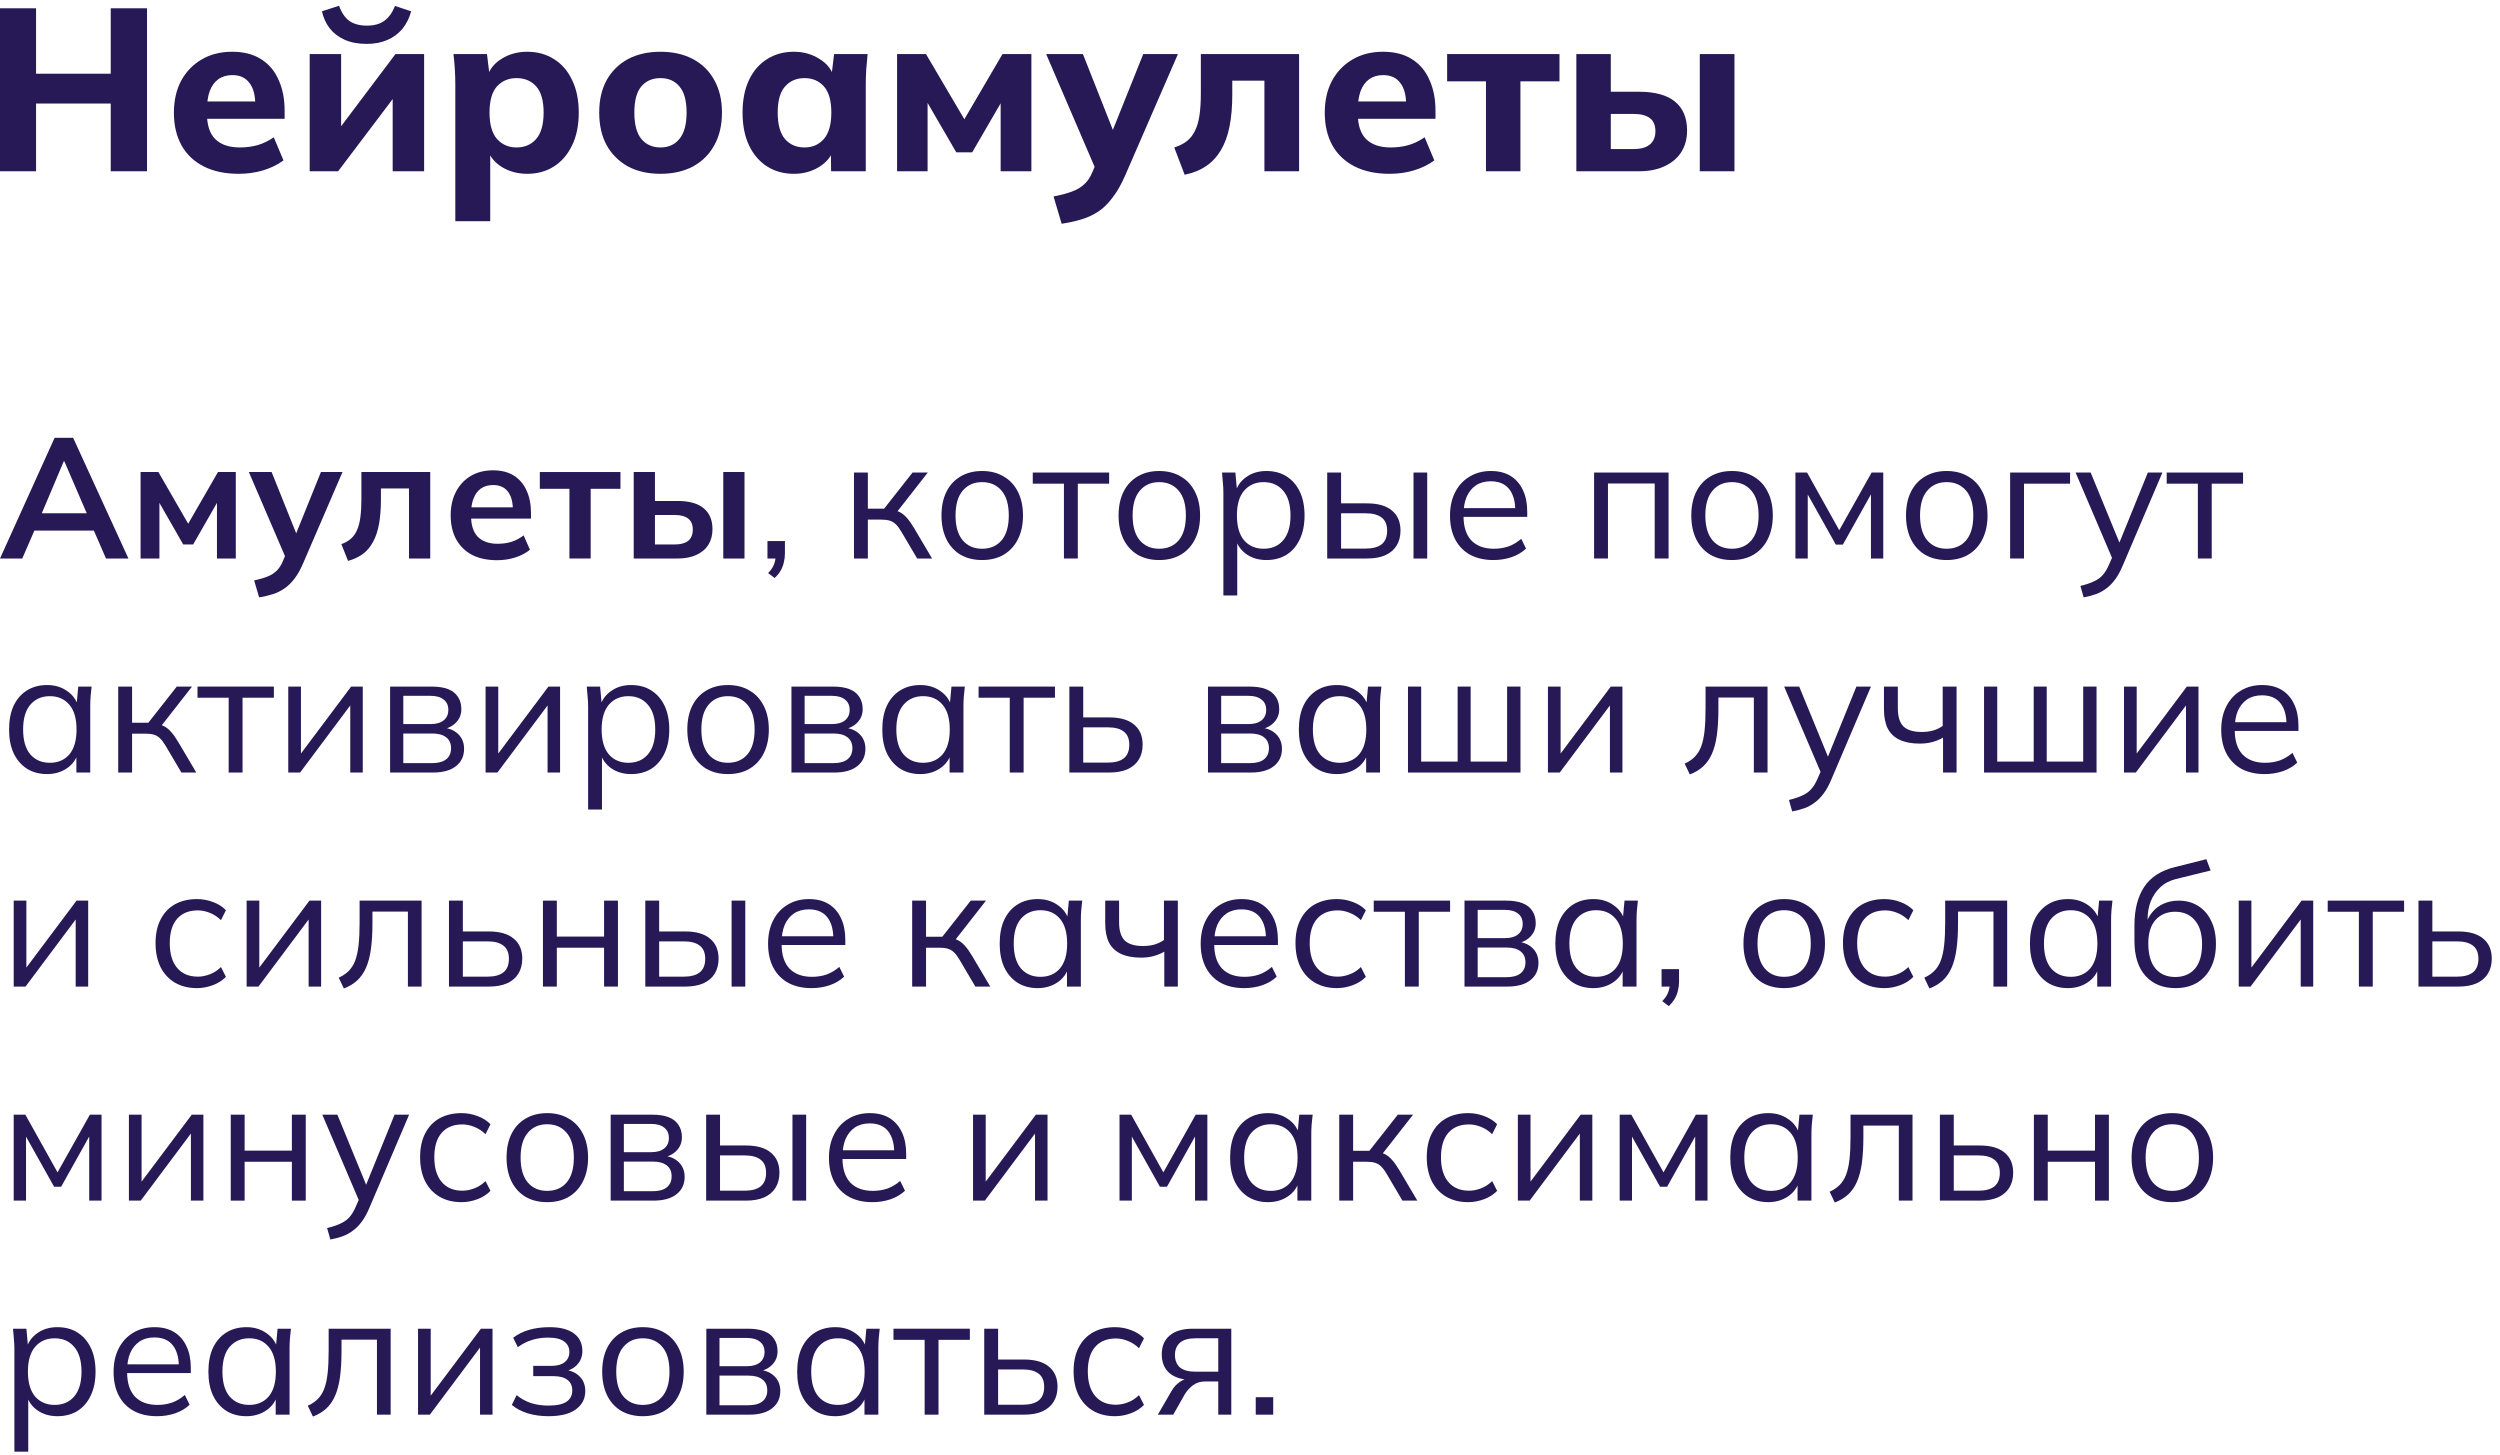 <?xml version="1.0" encoding="UTF-8"?> <svg xmlns="http://www.w3.org/2000/svg" width="292" height="170" viewBox="0 0 292 170" fill="none"><path d="M0 20.004V0.969H4.212V8.61H12.933V0.969H17.172V20.004H12.933V12.093H4.212V20.004H0Z" fill="#261956"></path><path d="M27.872 20.301C26.288 20.301 24.929 20.013 23.795 19.437C22.661 18.861 21.797 18.042 21.203 16.98C20.609 15.9 20.312 14.631 20.312 13.173C20.312 11.751 20.591 10.509 21.149 9.447C21.725 8.385 22.517 7.557 23.525 6.963C24.551 6.351 25.748 6.045 27.116 6.045C28.466 6.045 29.591 6.333 30.491 6.909C31.409 7.485 32.093 8.295 32.543 9.339C33.011 10.365 33.245 11.562 33.245 12.93V13.875H23.66V11.85H30.275L29.816 12.228C29.816 11.094 29.582 10.239 29.114 9.663C28.664 9.069 28.007 8.772 27.143 8.772C26.495 8.772 25.946 8.934 25.496 9.258C25.064 9.564 24.731 10.023 24.497 10.635C24.281 11.229 24.173 11.967 24.173 12.849V13.281C24.173 14.613 24.497 15.603 25.145 16.251C25.811 16.899 26.765 17.223 28.007 17.223C28.745 17.223 29.438 17.133 30.086 16.953C30.752 16.755 31.382 16.449 31.976 16.035L33.11 18.735C32.426 19.239 31.634 19.626 30.734 19.896C29.852 20.166 28.898 20.301 27.872 20.301Z" fill="#261956"></path><path d="M36.172 20.004V6.315H39.844V15.927H38.953L46.189 6.315H49.537V20.004H45.865V10.392H46.756L39.493 20.004H36.172ZM42.814 5.127C41.824 5.127 40.969 4.965 40.249 4.641C39.529 4.317 38.944 3.867 38.494 3.291C38.062 2.715 37.765 2.058 37.603 1.32L39.601 0.672C39.889 1.482 40.294 2.076 40.816 2.454C41.338 2.814 42.022 2.994 42.868 2.994C43.696 2.994 44.371 2.805 44.893 2.427C45.415 2.049 45.829 1.473 46.135 0.699L48.025 1.32C47.809 2.112 47.467 2.796 46.999 3.372C46.531 3.93 45.946 4.362 45.244 4.668C44.542 4.974 43.732 5.127 42.814 5.127Z" fill="#261956"></path><path d="M53.181 25.836V9.879C53.181 9.303 53.163 8.718 53.127 8.124C53.091 7.512 53.037 6.909 52.965 6.315H56.88L57.204 8.988H56.907C57.177 8.088 57.744 7.377 58.608 6.855C59.472 6.315 60.462 6.045 61.578 6.045C62.766 6.045 63.81 6.333 64.71 6.909C65.61 7.467 66.312 8.277 66.816 9.339C67.338 10.401 67.599 11.67 67.599 13.146C67.599 14.64 67.338 15.918 66.816 16.98C66.312 18.042 65.61 18.861 64.71 19.437C63.81 20.013 62.766 20.301 61.578 20.301C60.48 20.301 59.499 20.04 58.635 19.518C57.789 18.996 57.222 18.303 56.934 17.439H57.258V25.836H53.181ZM60.336 17.223C61.29 17.223 62.055 16.89 62.631 16.224C63.207 15.558 63.495 14.532 63.495 13.146C63.495 11.76 63.207 10.743 62.631 10.095C62.055 9.447 61.29 9.123 60.336 9.123C59.4 9.123 58.635 9.447 58.041 10.095C57.465 10.743 57.177 11.76 57.177 13.146C57.177 14.532 57.465 15.558 58.041 16.224C58.635 16.89 59.4 17.223 60.336 17.223Z" fill="#261956"></path><path d="M77.143 20.301C75.685 20.301 74.416 20.013 73.336 19.437C72.274 18.843 71.446 18.015 70.852 16.953C70.276 15.891 69.988 14.622 69.988 13.146C69.988 11.688 70.276 10.428 70.852 9.366C71.446 8.304 72.274 7.485 73.336 6.909C74.416 6.333 75.685 6.045 77.143 6.045C78.601 6.045 79.87 6.333 80.95 6.909C82.03 7.485 82.858 8.304 83.434 9.366C84.028 10.428 84.325 11.688 84.325 13.146C84.325 14.622 84.028 15.891 83.434 16.953C82.858 18.015 82.03 18.843 80.95 19.437C79.87 20.013 78.601 20.301 77.143 20.301ZM77.143 17.223C78.079 17.223 78.817 16.89 79.357 16.224C79.915 15.558 80.194 14.532 80.194 13.146C80.194 11.76 79.915 10.743 79.357 10.095C78.817 9.447 78.079 9.123 77.143 9.123C76.207 9.123 75.46 9.447 74.902 10.095C74.362 10.743 74.092 11.76 74.092 13.146C74.092 14.532 74.362 15.558 74.902 16.224C75.46 16.89 76.207 17.223 77.143 17.223Z" fill="#261956"></path><path d="M92.725 20.301C91.537 20.301 90.493 20.013 89.593 19.437C88.693 18.861 87.991 18.042 87.487 16.98C86.983 15.918 86.731 14.64 86.731 13.146C86.731 11.67 86.983 10.401 87.487 9.339C87.991 8.277 88.693 7.467 89.593 6.909C90.493 6.333 91.537 6.045 92.725 6.045C93.823 6.045 94.804 6.315 95.668 6.855C96.55 7.377 97.126 8.088 97.396 8.988H97.099L97.423 6.315H101.338C101.284 6.909 101.23 7.512 101.176 8.124C101.14 8.718 101.122 9.303 101.122 9.879V20.004H97.072L97.045 17.439H97.369C97.081 18.303 96.505 18.996 95.641 19.518C94.777 20.04 93.805 20.301 92.725 20.301ZM93.967 17.223C94.903 17.223 95.659 16.89 96.235 16.224C96.811 15.558 97.099 14.532 97.099 13.146C97.099 11.76 96.811 10.743 96.235 10.095C95.659 9.447 94.903 9.123 93.967 9.123C93.031 9.123 92.275 9.447 91.699 10.095C91.123 10.743 90.835 11.76 90.835 13.146C90.835 14.532 91.114 15.558 91.672 16.224C92.248 16.89 93.013 17.223 93.967 17.223Z" fill="#261956"></path><path d="M104.779 20.004V6.315H108.154L112.636 13.929L117.091 6.315H120.466V20.004H116.875V10.905H117.55L113.554 17.79H111.691L107.695 10.905H108.343V20.004H104.779Z" fill="#261956"></path><path d="M124 26.133L123.055 22.947C123.901 22.785 124.612 22.596 125.188 22.38C125.782 22.164 126.268 21.876 126.646 21.516C127.024 21.174 127.33 20.724 127.564 20.166L128.239 18.573L128.131 20.139L122.191 6.315H126.484L130.399 16.224H129.562L133.531 6.315H137.581L131.398 20.544C130.948 21.57 130.462 22.416 129.94 23.082C129.436 23.766 128.887 24.306 128.293 24.702C127.699 25.098 127.042 25.404 126.322 25.62C125.62 25.836 124.846 26.007 124 26.133Z" fill="#261956"></path><path d="M138.368 20.409L137.153 17.223C137.729 17.043 138.215 16.8 138.611 16.494C139.007 16.188 139.322 15.792 139.556 15.306C139.808 14.82 139.988 14.217 140.096 13.497C140.204 12.777 140.258 11.922 140.258 10.932V6.315H151.733V20.004H147.683V9.42H143.93V11.067C143.93 12.471 143.822 13.713 143.606 14.793C143.39 15.873 143.048 16.8 142.58 17.574C142.13 18.33 141.554 18.942 140.852 19.41C140.168 19.878 139.34 20.211 138.368 20.409Z" fill="#261956"></path><path d="M162.292 20.301C160.708 20.301 159.349 20.013 158.215 19.437C157.081 18.861 156.217 18.042 155.623 16.98C155.029 15.9 154.732 14.631 154.732 13.173C154.732 11.751 155.011 10.509 155.569 9.447C156.145 8.385 156.937 7.557 157.945 6.963C158.971 6.351 160.168 6.045 161.536 6.045C162.886 6.045 164.011 6.333 164.911 6.909C165.829 7.485 166.513 8.295 166.963 9.339C167.431 10.365 167.665 11.562 167.665 12.93V13.875H158.08V11.85H164.695L164.236 12.228C164.236 11.094 164.002 10.239 163.534 9.663C163.084 9.069 162.427 8.772 161.563 8.772C160.915 8.772 160.366 8.934 159.916 9.258C159.484 9.564 159.151 10.023 158.917 10.635C158.701 11.229 158.593 11.967 158.593 12.849V13.281C158.593 14.613 158.917 15.603 159.565 16.251C160.231 16.899 161.185 17.223 162.427 17.223C163.165 17.223 163.858 17.133 164.506 16.953C165.172 16.755 165.802 16.449 166.396 16.035L167.53 18.735C166.846 19.239 166.054 19.626 165.154 19.896C164.272 20.166 163.318 20.301 162.292 20.301Z" fill="#261956"></path><path d="M173.562 20.004V9.501H169.026V6.315H182.148V9.501H177.585V20.004H173.562Z" fill="#261956"></path><path d="M184.118 20.004V6.315H188.141V10.716H191.435C193.307 10.716 194.711 11.103 195.647 11.877C196.583 12.651 197.051 13.776 197.051 15.252C197.051 16.206 196.826 17.043 196.376 17.763C195.926 18.465 195.278 19.014 194.432 19.41C193.604 19.806 192.605 20.004 191.435 20.004H184.118ZM188.141 17.412H190.814C191.624 17.412 192.245 17.241 192.677 16.899C193.127 16.539 193.352 16.017 193.352 15.333C193.352 14.631 193.136 14.118 192.704 13.794C192.272 13.47 191.642 13.308 190.814 13.308H188.141V17.412ZM198.536 20.004V6.315H202.586V20.004H198.536Z" fill="#261956"></path><path d="M0 65.233L6.38 51.133H8.54L15 65.233H12.38L10.66 61.273L11.7 61.973H3.24L4.32 61.273L2.6 65.233H0ZM7.44 53.893L4.62 60.573L4.1 59.953H10.82L10.4 60.573L7.52 53.893H7.44Z" fill="#261956"></path><path d="M16.42 65.233V55.133H18.5L21.98 61.173L25.46 55.133H27.54V65.233H25.34V57.933H25.8L22.56 63.593H21.4L18.16 57.933H18.62V65.233H16.42Z" fill="#261956"></path><path d="M30.265 69.773L29.685 67.793C30.311 67.659 30.838 67.506 31.265 67.333C31.692 67.159 32.045 66.933 32.325 66.653C32.605 66.373 32.838 66.013 33.025 65.573L33.525 64.393L33.465 65.373L29.065 55.133H31.725L34.885 63.013H34.305L37.485 55.133H40.005L35.405 65.793C35.098 66.513 34.765 67.106 34.405 67.573C34.045 68.053 33.658 68.433 33.245 68.713C32.831 69.006 32.378 69.233 31.885 69.393C31.392 69.553 30.852 69.68 30.265 69.773Z" fill="#261956"></path><path d="M40.652 65.513L39.872 63.553C40.312 63.393 40.679 63.186 40.972 62.933C41.279 62.666 41.519 62.333 41.692 61.933C41.879 61.52 42.012 61.013 42.092 60.413C42.172 59.8 42.212 59.073 42.212 58.233V55.133H50.252V65.233H47.772V57.053H44.492V58.313C44.492 59.406 44.419 60.366 44.272 61.193C44.126 62.006 43.892 62.706 43.572 63.293C43.266 63.866 42.872 64.333 42.392 64.693C41.912 65.053 41.332 65.326 40.652 65.513Z" fill="#261956"></path><path d="M58.06 65.433C56.926 65.433 55.953 65.226 55.14 64.813C54.34 64.386 53.72 63.779 53.28 62.993C52.853 62.206 52.64 61.273 52.64 60.193C52.64 59.139 52.846 58.219 53.26 57.433C53.673 56.646 54.246 56.033 54.98 55.593C55.726 55.153 56.593 54.933 57.58 54.933C58.553 54.933 59.366 55.139 60.02 55.553C60.673 55.966 61.166 56.546 61.5 57.293C61.846 58.039 62.02 58.913 62.02 59.913V60.573H54.66V59.253H60.24L59.9 59.533C59.9 58.599 59.7 57.886 59.3 57.393C58.913 56.9 58.346 56.653 57.6 56.653C57.04 56.653 56.566 56.786 56.18 57.053C55.806 57.319 55.52 57.7 55.32 58.193C55.12 58.686 55.02 59.286 55.02 59.993V60.253C55.02 61.346 55.286 62.166 55.82 62.713C56.366 63.246 57.133 63.513 58.12 63.513C58.693 63.513 59.226 63.44 59.72 63.293C60.226 63.133 60.706 62.88 61.16 62.533L61.9 64.213C61.42 64.6 60.846 64.9 60.18 65.113C59.513 65.326 58.806 65.433 58.06 65.433Z" fill="#261956"></path><path d="M66.51 65.233V57.093H63.05V55.133H72.47V57.093H68.99V65.233H66.51Z" fill="#261956"></path><path d="M74.018 65.233V55.133H76.498V58.513H79.158C80.504 58.513 81.518 58.8 82.198 59.373C82.878 59.933 83.218 60.746 83.218 61.813C83.218 62.506 83.058 63.113 82.738 63.633C82.418 64.139 81.951 64.533 81.338 64.813C80.738 65.093 80.011 65.233 79.158 65.233H74.018ZM76.498 63.593H78.818C79.498 63.593 80.018 63.453 80.378 63.173C80.738 62.88 80.918 62.44 80.918 61.853C80.918 61.266 80.738 60.84 80.378 60.573C80.031 60.293 79.511 60.153 78.818 60.153H76.498V63.593ZM84.478 65.233V55.133H86.958V65.233H84.478Z" fill="#261956"></path><path d="M90.479 67.513L89.719 66.933C90.079 66.559 90.312 66.206 90.419 65.873C90.539 65.553 90.599 65.226 90.599 64.893L90.959 65.233H89.639V63.193H91.679V64.633C91.679 64.993 91.639 65.333 91.559 65.653C91.492 65.986 91.372 66.306 91.199 66.613C91.026 66.919 90.786 67.219 90.479 67.513Z" fill="#261956"></path><path d="M99.745 65.233V55.193H101.365V59.413H103.265L106.585 55.193H108.365L104.565 60.053L104.125 59.553C104.511 59.593 104.845 59.686 105.125 59.833C105.405 59.98 105.671 60.2 105.925 60.493C106.191 60.786 106.478 61.193 106.785 61.713L108.865 65.233H107.125L105.285 62.113C105.058 61.726 104.838 61.433 104.625 61.233C104.425 61.033 104.191 60.893 103.925 60.813C103.671 60.733 103.351 60.693 102.965 60.693H101.365V65.233H99.745Z" fill="#261956"></path><path d="M114.706 65.413C113.746 65.413 112.906 65.206 112.186 64.793C111.48 64.366 110.933 63.766 110.546 62.993C110.16 62.206 109.966 61.279 109.966 60.213C109.966 59.133 110.16 58.206 110.546 57.433C110.933 56.66 111.48 56.066 112.186 55.653C112.906 55.226 113.746 55.013 114.706 55.013C115.68 55.013 116.52 55.226 117.226 55.653C117.946 56.066 118.5 56.66 118.886 57.433C119.286 58.206 119.486 59.133 119.486 60.213C119.486 61.279 119.286 62.206 118.886 62.993C118.5 63.766 117.946 64.366 117.226 64.793C116.52 65.206 115.68 65.413 114.706 65.413ZM114.706 64.093C115.666 64.093 116.426 63.766 116.986 63.113C117.546 62.446 117.826 61.48 117.826 60.213C117.826 58.933 117.546 57.966 116.986 57.313C116.426 56.646 115.666 56.313 114.706 56.313C113.76 56.313 113.006 56.646 112.446 57.313C111.886 57.966 111.606 58.933 111.606 60.213C111.606 61.48 111.886 62.446 112.446 63.113C113.006 63.766 113.76 64.093 114.706 64.093Z" fill="#261956"></path><path d="M124.267 65.233V56.493H120.627V55.193H129.547V56.493H125.887V65.233H124.267Z" fill="#261956"></path><path d="M135.39 65.413C134.43 65.413 133.59 65.206 132.87 64.793C132.163 64.366 131.617 63.766 131.23 62.993C130.843 62.206 130.65 61.279 130.65 60.213C130.65 59.133 130.843 58.206 131.23 57.433C131.617 56.66 132.163 56.066 132.87 55.653C133.59 55.226 134.43 55.013 135.39 55.013C136.363 55.013 137.203 55.226 137.91 55.653C138.63 56.066 139.183 56.66 139.57 57.433C139.97 58.206 140.17 59.133 140.17 60.213C140.17 61.279 139.97 62.206 139.57 62.993C139.183 63.766 138.63 64.366 137.91 64.793C137.203 65.206 136.363 65.413 135.39 65.413ZM135.39 64.093C136.35 64.093 137.11 63.766 137.67 63.113C138.23 62.446 138.51 61.48 138.51 60.213C138.51 58.933 138.23 57.966 137.67 57.313C137.11 56.646 136.35 56.313 135.39 56.313C134.443 56.313 133.69 56.646 133.13 57.313C132.57 57.966 132.29 58.933 132.29 60.213C132.29 61.48 132.57 62.446 133.13 63.113C133.69 63.766 134.443 64.093 135.39 64.093Z" fill="#261956"></path><path d="M142.891 69.553V57.513C142.891 57.139 142.871 56.76 142.831 56.373C142.804 55.973 142.771 55.58 142.731 55.193H144.291L144.511 57.573H144.271C144.484 56.786 144.918 56.166 145.571 55.713C146.224 55.246 147.004 55.013 147.911 55.013C148.818 55.013 149.598 55.219 150.251 55.633C150.918 56.046 151.438 56.639 151.811 57.413C152.184 58.186 152.371 59.12 152.371 60.213C152.371 61.293 152.184 62.219 151.811 62.993C151.451 63.766 150.938 64.366 150.271 64.793C149.604 65.206 148.818 65.413 147.911 65.413C147.018 65.413 146.244 65.186 145.591 64.733C144.938 64.279 144.504 63.66 144.291 62.873H144.511V69.553H142.891ZM147.591 64.093C148.551 64.093 149.311 63.766 149.871 63.113C150.444 62.446 150.731 61.48 150.731 60.213C150.731 58.933 150.444 57.966 149.871 57.313C149.311 56.646 148.551 56.313 147.591 56.313C146.644 56.313 145.884 56.646 145.311 57.313C144.751 57.966 144.471 58.933 144.471 60.213C144.471 61.48 144.751 62.446 145.311 63.113C145.884 63.766 146.644 64.093 147.591 64.093Z" fill="#261956"></path><path d="M155.018 65.233V55.193H156.638V58.793H159.658C160.951 58.793 161.925 59.073 162.578 59.633C163.245 60.179 163.578 60.959 163.578 61.973C163.578 62.653 163.425 63.239 163.118 63.733C162.825 64.213 162.385 64.586 161.798 64.853C161.225 65.106 160.511 65.233 159.658 65.233H155.018ZM156.638 64.073H159.518C160.331 64.073 160.951 63.906 161.378 63.573C161.805 63.226 162.018 62.7 162.018 61.993C162.018 61.286 161.805 60.773 161.378 60.453C160.965 60.12 160.345 59.953 159.518 59.953H156.638V64.073ZM165.098 65.233V55.193H166.698V65.233H165.098Z" fill="#261956"></path><path d="M174.441 65.413C173.401 65.413 172.501 65.213 171.741 64.813C170.981 64.4 170.394 63.806 169.981 63.033C169.567 62.246 169.361 61.313 169.361 60.233C169.361 59.179 169.561 58.266 169.961 57.493C170.361 56.706 170.921 56.099 171.641 55.673C172.361 55.233 173.187 55.013 174.121 55.013C175.041 55.013 175.814 55.206 176.441 55.593C177.067 55.98 177.547 56.533 177.881 57.253C178.214 57.959 178.381 58.8 178.381 59.773V60.373H170.601V59.353H177.321L176.981 59.613C176.981 58.546 176.741 57.713 176.261 57.113C175.781 56.513 175.067 56.213 174.121 56.213C173.441 56.213 172.861 56.373 172.381 56.693C171.914 57.013 171.554 57.459 171.301 58.033C171.061 58.606 170.941 59.293 170.941 60.093V60.273C170.941 61.526 171.247 62.48 171.861 63.133C172.487 63.773 173.361 64.093 174.481 64.093C175.081 64.093 175.641 64.006 176.161 63.833C176.694 63.646 177.201 63.346 177.681 62.933L178.241 64.073C177.801 64.499 177.241 64.833 176.561 65.073C175.894 65.299 175.187 65.413 174.441 65.413Z" fill="#261956"></path><path d="M186.19 65.233V55.193H194.89V65.233H193.27V56.473H187.81V65.233H186.19Z" fill="#261956"></path><path d="M202.284 65.413C201.324 65.413 200.484 65.206 199.764 64.793C199.058 64.366 198.511 63.766 198.124 62.993C197.738 62.206 197.544 61.279 197.544 60.213C197.544 59.133 197.738 58.206 198.124 57.433C198.511 56.66 199.058 56.066 199.764 55.653C200.484 55.226 201.324 55.013 202.284 55.013C203.258 55.013 204.098 55.226 204.804 55.653C205.524 56.066 206.078 56.66 206.464 57.433C206.864 58.206 207.064 59.133 207.064 60.213C207.064 61.279 206.864 62.206 206.464 62.993C206.078 63.766 205.524 64.366 204.804 64.793C204.098 65.206 203.258 65.413 202.284 65.413ZM202.284 64.093C203.244 64.093 204.004 63.766 204.564 63.113C205.124 62.446 205.404 61.48 205.404 60.213C205.404 58.933 205.124 57.966 204.564 57.313C204.004 56.646 203.244 56.313 202.284 56.313C201.338 56.313 200.584 56.646 200.024 57.313C199.464 57.966 199.184 58.933 199.184 60.213C199.184 61.48 199.464 62.446 200.024 63.113C200.584 63.766 201.338 64.093 202.284 64.093Z" fill="#261956"></path><path d="M209.705 65.233V55.193H211.065L214.825 61.933L218.605 55.193H219.965V65.233H218.525V56.993H218.945L215.245 63.613H214.425L210.705 56.973H211.145V65.233H209.705Z" fill="#261956"></path><path d="M227.363 65.413C226.403 65.413 225.562 65.206 224.842 64.793C224.136 64.366 223.589 63.766 223.202 62.993C222.816 62.206 222.622 61.279 222.622 60.213C222.622 59.133 222.816 58.206 223.202 57.433C223.589 56.66 224.136 56.066 224.842 55.653C225.562 55.226 226.403 55.013 227.363 55.013C228.336 55.013 229.176 55.226 229.883 55.653C230.603 56.066 231.156 56.66 231.542 57.433C231.942 58.206 232.143 59.133 232.143 60.213C232.143 61.279 231.942 62.206 231.542 62.993C231.156 63.766 230.603 64.366 229.883 64.793C229.176 65.206 228.336 65.413 227.363 65.413ZM227.363 64.093C228.323 64.093 229.083 63.766 229.643 63.113C230.203 62.446 230.482 61.48 230.482 60.213C230.482 58.933 230.203 57.966 229.643 57.313C229.083 56.646 228.323 56.313 227.363 56.313C226.416 56.313 225.662 56.646 225.102 57.313C224.542 57.966 224.262 58.933 224.262 60.213C224.262 61.48 224.542 62.446 225.102 63.113C225.662 63.766 226.416 64.093 227.363 64.093Z" fill="#261956"></path><path d="M234.784 65.233V55.193H241.784V56.493H236.404V65.233H234.784Z" fill="#261956"></path><path d="M243.37 69.773L242.99 68.433C243.617 68.286 244.137 68.113 244.55 67.913C244.977 67.726 245.33 67.473 245.61 67.153C245.89 66.833 246.13 66.433 246.33 65.953L246.85 64.773L246.81 65.453L242.43 55.193H244.19L247.81 64.013H247.29L250.87 55.193H252.57L247.93 66.073C247.663 66.713 247.37 67.246 247.05 67.673C246.73 68.113 246.383 68.466 246.01 68.733C245.65 69.013 245.25 69.233 244.81 69.393C244.37 69.553 243.89 69.68 243.37 69.773Z" fill="#261956"></path><path d="M256.709 65.233V56.493H253.069V55.193H261.989V56.493H258.329V65.233H256.709Z" fill="#261956"></path><path d="M5.5 90.413C4.607 90.413 3.827 90.206 3.16 89.793C2.493 89.366 1.973 88.766 1.6 87.993C1.24 87.219 1.06 86.293 1.06 85.213C1.06 84.12 1.24 83.186 1.6 82.413C1.973 81.639 2.493 81.046 3.16 80.633C3.827 80.219 4.607 80.013 5.5 80.013C6.407 80.013 7.187 80.246 7.84 80.713C8.507 81.166 8.947 81.786 9.16 82.573H8.92L9.14 80.193H10.7C10.66 80.579 10.62 80.973 10.58 81.373C10.553 81.76 10.54 82.139 10.54 82.513V90.233H8.92V87.873H9.14C8.927 88.659 8.487 89.279 7.82 89.733C7.153 90.186 6.38 90.413 5.5 90.413ZM5.82 89.093C6.78 89.093 7.54 88.766 8.1 88.113C8.66 87.446 8.94 86.48 8.94 85.213C8.94 83.933 8.66 82.966 8.1 82.313C7.54 81.646 6.78 81.313 5.82 81.313C4.873 81.313 4.113 81.646 3.54 82.313C2.98 82.966 2.7 83.933 2.7 85.213C2.7 86.48 2.98 87.446 3.54 88.113C4.113 88.766 4.873 89.093 5.82 89.093Z" fill="#261956"></path><path d="M13.807 90.233V80.193H15.427V84.413H17.327L20.647 80.193H22.427L18.627 85.053L18.187 84.553C18.574 84.593 18.907 84.686 19.187 84.833C19.467 84.98 19.734 85.2 19.987 85.493C20.254 85.786 20.54 86.193 20.847 86.713L22.927 90.233H21.187L19.347 87.113C19.12 86.726 18.9 86.433 18.687 86.233C18.487 86.033 18.254 85.893 17.987 85.813C17.734 85.733 17.414 85.693 17.027 85.693H15.427V90.233H13.807Z" fill="#261956"></path><path d="M26.709 90.233V81.493H23.069V80.193H31.989V81.493H28.329V90.233H26.709Z" fill="#261956"></path><path d="M33.67 90.233V80.193H35.15V88.733H34.61L41.01 80.193H42.37V90.233H40.91V81.673H41.45L35.05 90.233H33.67Z" fill="#261956"></path><path d="M45.565 90.233V80.193H50.405C51.191 80.193 51.838 80.293 52.345 80.493C52.852 80.693 53.231 80.993 53.485 81.393C53.752 81.779 53.885 82.26 53.885 82.833C53.885 83.473 53.658 84.013 53.205 84.453C52.765 84.879 52.191 85.133 51.485 85.213V84.973C52.312 84.999 52.971 85.24 53.465 85.693C53.958 86.146 54.205 86.733 54.205 87.453C54.205 88.32 53.885 88.999 53.245 89.493C52.618 89.986 51.725 90.233 50.565 90.233H45.565ZM47.105 89.133H50.485C51.191 89.133 51.731 88.986 52.105 88.693C52.492 88.386 52.685 87.953 52.685 87.393C52.685 86.833 52.492 86.406 52.105 86.113C51.731 85.82 51.191 85.673 50.485 85.673H47.105V89.133ZM47.105 84.573H50.305C50.958 84.573 51.465 84.426 51.825 84.133C52.185 83.84 52.365 83.433 52.365 82.913C52.365 82.393 52.185 81.993 51.825 81.713C51.465 81.419 50.958 81.273 50.305 81.273H47.105V84.573Z" fill="#261956"></path><path d="M56.717 90.233V80.193H58.197V88.733H57.657L64.057 80.193H65.417V90.233H63.957V81.673H64.497L58.097 90.233H56.717Z" fill="#261956"></path><path d="M68.692 94.553V82.513C68.692 82.139 68.672 81.76 68.632 81.373C68.605 80.973 68.572 80.579 68.532 80.193H70.092L70.312 82.573H70.072C70.285 81.786 70.718 81.166 71.372 80.713C72.025 80.246 72.805 80.013 73.712 80.013C74.618 80.013 75.398 80.219 76.052 80.633C76.718 81.046 77.238 81.639 77.612 82.413C77.985 83.186 78.172 84.12 78.172 85.213C78.172 86.293 77.985 87.219 77.612 87.993C77.252 88.766 76.738 89.366 76.072 89.793C75.405 90.206 74.618 90.413 73.712 90.413C72.818 90.413 72.045 90.186 71.392 89.733C70.738 89.279 70.305 88.659 70.092 87.873H70.312V94.553H68.692ZM73.392 89.093C74.352 89.093 75.112 88.766 75.672 88.113C76.245 87.446 76.532 86.48 76.532 85.213C76.532 83.933 76.245 82.966 75.672 82.313C75.112 81.646 74.352 81.313 73.392 81.313C72.445 81.313 71.685 81.646 71.112 82.313C70.552 82.966 70.272 83.933 70.272 85.213C70.272 86.48 70.552 87.446 71.112 88.113C71.685 88.766 72.445 89.093 73.392 89.093Z" fill="#261956"></path><path d="M85.019 90.413C84.059 90.413 83.219 90.206 82.499 89.793C81.792 89.366 81.245 88.766 80.859 87.993C80.472 87.206 80.279 86.279 80.279 85.213C80.279 84.133 80.472 83.206 80.859 82.433C81.245 81.659 81.792 81.066 82.499 80.653C83.219 80.226 84.059 80.013 85.019 80.013C85.992 80.013 86.832 80.226 87.539 80.653C88.259 81.066 88.812 81.659 89.199 82.433C89.599 83.206 89.799 84.133 89.799 85.213C89.799 86.279 89.599 87.206 89.199 87.993C88.812 88.766 88.259 89.366 87.539 89.793C86.832 90.206 85.992 90.413 85.019 90.413ZM85.019 89.093C85.979 89.093 86.739 88.766 87.299 88.113C87.859 87.446 88.139 86.48 88.139 85.213C88.139 83.933 87.859 82.966 87.299 82.313C86.739 81.646 85.979 81.313 85.019 81.313C84.072 81.313 83.319 81.646 82.759 82.313C82.199 82.966 81.919 83.933 81.919 85.213C81.919 86.48 82.199 87.446 82.759 88.113C83.319 88.766 84.072 89.093 85.019 89.093Z" fill="#261956"></path><path d="M92.44 90.233V80.193H97.28C98.067 80.193 98.713 80.293 99.22 80.493C99.727 80.693 100.107 80.993 100.36 81.393C100.627 81.779 100.76 82.26 100.76 82.833C100.76 83.473 100.533 84.013 100.08 84.453C99.64 84.879 99.067 85.133 98.36 85.213V84.973C99.186 84.999 99.847 85.24 100.34 85.693C100.833 86.146 101.08 86.733 101.08 87.453C101.08 88.32 100.76 88.999 100.12 89.493C99.493 89.986 98.6 90.233 97.44 90.233H92.44ZM93.98 89.133H97.36C98.067 89.133 98.606 88.986 98.98 88.693C99.367 88.386 99.56 87.953 99.56 87.393C99.56 86.833 99.367 86.406 98.98 86.113C98.606 85.82 98.067 85.673 97.36 85.673H93.98V89.133ZM93.98 84.573H97.18C97.833 84.573 98.34 84.426 98.7 84.133C99.06 83.84 99.24 83.433 99.24 82.913C99.24 82.393 99.06 81.993 98.7 81.713C98.34 81.419 97.833 81.273 97.18 81.273H93.98V84.573Z" fill="#261956"></path><path d="M107.492 90.413C106.599 90.413 105.819 90.206 105.152 89.793C104.486 89.366 103.966 88.766 103.592 87.993C103.232 87.219 103.052 86.293 103.052 85.213C103.052 84.12 103.232 83.186 103.592 82.413C103.966 81.639 104.486 81.046 105.152 80.633C105.819 80.219 106.599 80.013 107.492 80.013C108.399 80.013 109.179 80.246 109.832 80.713C110.499 81.166 110.939 81.786 111.152 82.573H110.912L111.132 80.193H112.692C112.652 80.579 112.612 80.973 112.572 81.373C112.546 81.76 112.532 82.139 112.532 82.513V90.233H110.912V87.873H111.132C110.919 88.659 110.479 89.279 109.812 89.733C109.146 90.186 108.372 90.413 107.492 90.413ZM107.812 89.093C108.772 89.093 109.532 88.766 110.092 88.113C110.652 87.446 110.932 86.48 110.932 85.213C110.932 83.933 110.652 82.966 110.092 82.313C109.532 81.646 108.772 81.313 107.812 81.313C106.866 81.313 106.106 81.646 105.532 82.313C104.972 82.966 104.692 83.933 104.692 85.213C104.692 86.48 104.972 87.446 105.532 88.113C106.106 88.766 106.866 89.093 107.812 89.093Z" fill="#261956"></path><path d="M117.939 90.233V81.493H114.299V80.193H123.219V81.493H119.559V90.233H117.939Z" fill="#261956"></path><path d="M124.901 90.233V80.193H126.521V83.793H129.541C130.834 83.793 131.807 84.073 132.461 84.633C133.127 85.18 133.461 85.96 133.461 86.973C133.461 87.653 133.307 88.24 133.001 88.733C132.707 89.213 132.267 89.586 131.681 89.853C131.107 90.106 130.394 90.233 129.541 90.233H124.901ZM126.521 89.073H129.401C130.214 89.073 130.834 88.906 131.261 88.573C131.687 88.226 131.901 87.7 131.901 86.993C131.901 86.286 131.687 85.773 131.261 85.453C130.847 85.12 130.227 84.953 129.401 84.953H126.521V89.073Z" fill="#261956"></path><path d="M141.092 90.233V80.193H145.932C146.719 80.193 147.366 80.293 147.872 80.493C148.379 80.693 148.759 80.993 149.012 81.393C149.279 81.779 149.412 82.26 149.412 82.833C149.412 83.473 149.186 84.013 148.732 84.453C148.292 84.879 147.719 85.133 147.012 85.213V84.973C147.839 84.999 148.499 85.24 148.992 85.693C149.486 86.146 149.732 86.733 149.732 87.453C149.732 88.32 149.412 88.999 148.772 89.493C148.146 89.986 147.252 90.233 146.092 90.233H141.092ZM142.632 89.133H146.012C146.719 89.133 147.259 88.986 147.632 88.693C148.019 88.386 148.212 87.953 148.212 87.393C148.212 86.833 148.019 86.406 147.632 86.113C147.259 85.82 146.719 85.673 146.012 85.673H142.632V89.133ZM142.632 84.573H145.832C146.486 84.573 146.992 84.426 147.352 84.133C147.712 83.84 147.892 83.433 147.892 82.913C147.892 82.393 147.712 81.993 147.352 81.713C146.992 81.419 146.486 81.273 145.832 81.273H142.632V84.573Z" fill="#261956"></path><path d="M156.145 90.413C155.251 90.413 154.471 90.206 153.805 89.793C153.138 89.366 152.618 88.766 152.245 87.993C151.885 87.219 151.705 86.293 151.705 85.213C151.705 84.12 151.885 83.186 152.245 82.413C152.618 81.639 153.138 81.046 153.805 80.633C154.471 80.219 155.251 80.013 156.145 80.013C157.051 80.013 157.831 80.246 158.485 80.713C159.151 81.166 159.591 81.786 159.805 82.573H159.565L159.785 80.193H161.345C161.305 80.579 161.265 80.973 161.225 81.373C161.198 81.76 161.185 82.139 161.185 82.513V90.233H159.565V87.873H159.785C159.571 88.659 159.131 89.279 158.465 89.733C157.798 90.186 157.025 90.413 156.145 90.413ZM156.465 89.093C157.425 89.093 158.185 88.766 158.745 88.113C159.305 87.446 159.585 86.48 159.585 85.213C159.585 83.933 159.305 82.966 158.745 82.313C158.185 81.646 157.425 81.313 156.465 81.313C155.518 81.313 154.758 81.646 154.185 82.313C153.625 82.966 153.345 83.933 153.345 85.213C153.345 86.48 153.625 87.446 154.185 88.113C154.758 88.766 155.518 89.093 156.465 89.093Z" fill="#261956"></path><path d="M164.452 90.233V80.193H165.992V88.953H170.252V80.193H171.772V88.953H176.032V80.193H177.592V90.233H164.452Z" fill="#261956"></path><path d="M180.799 90.233V80.193H182.279V88.733H181.739L188.139 80.193H189.499V90.233H188.039V81.673H188.579L182.179 90.233H180.799Z" fill="#261956"></path><path d="M197.369 90.453L196.769 89.193C197.235 88.98 197.622 88.719 197.929 88.413C198.249 88.093 198.502 87.693 198.689 87.213C198.875 86.719 199.009 86.113 199.089 85.393C199.169 84.659 199.209 83.779 199.209 82.753V80.193H206.449V90.233H204.849V81.473H200.709V82.813C200.709 83.986 200.649 85.006 200.529 85.873C200.409 86.726 200.215 87.453 199.949 88.053C199.682 88.653 199.335 89.146 198.909 89.533C198.482 89.919 197.969 90.226 197.369 90.453Z" fill="#261956"></path><path d="M209.327 94.773L208.947 93.433C209.574 93.286 210.094 93.113 210.507 92.913C210.934 92.726 211.287 92.473 211.567 92.153C211.847 91.833 212.087 91.433 212.287 90.953L212.807 89.773L212.767 90.453L208.387 80.193H210.147L213.767 89.013H213.247L216.827 80.193H218.527L213.887 91.073C213.62 91.713 213.327 92.246 213.007 92.673C212.687 93.113 212.34 93.466 211.967 93.733C211.607 94.013 211.207 94.233 210.767 94.393C210.327 94.553 209.847 94.68 209.327 94.773Z" fill="#261956"></path><path d="M226.947 90.233V86.153C226.561 86.379 226.141 86.553 225.687 86.673C225.234 86.793 224.747 86.853 224.227 86.853C223.294 86.853 222.514 86.706 221.887 86.413C221.261 86.12 220.794 85.68 220.487 85.093C220.194 84.493 220.047 83.746 220.047 82.853V80.193H221.667V82.733C221.667 83.706 221.887 84.413 222.327 84.853C222.781 85.279 223.487 85.493 224.447 85.493C224.941 85.493 225.381 85.439 225.767 85.333C226.154 85.226 226.534 85.046 226.907 84.793V80.193H228.527V90.233H226.947Z" fill="#261956"></path><path d="M231.737 90.233V80.193H233.277V88.953H237.537V80.193H239.057V88.953H243.317V80.193H244.877V90.233H231.737Z" fill="#261956"></path><path d="M248.084 90.233V80.193H249.564V88.733H249.024L255.424 80.193H256.784V90.233H255.324V81.673H255.864L249.464 90.233H248.084Z" fill="#261956"></path><path d="M264.519 90.413C263.479 90.413 262.579 90.213 261.819 89.813C261.059 89.4 260.472 88.806 260.059 88.033C259.646 87.246 259.439 86.313 259.439 85.233C259.439 84.18 259.639 83.266 260.039 82.493C260.439 81.706 260.999 81.1 261.719 80.673C262.439 80.233 263.266 80.013 264.199 80.013C265.119 80.013 265.892 80.206 266.519 80.593C267.146 80.98 267.626 81.533 267.959 82.253C268.292 82.96 268.459 83.799 268.459 84.773V85.373H260.679V84.353H267.399L267.059 84.613C267.059 83.546 266.819 82.713 266.339 82.113C265.859 81.513 265.146 81.213 264.199 81.213C263.519 81.213 262.939 81.373 262.459 81.693C261.992 82.013 261.632 82.46 261.379 83.033C261.139 83.606 261.019 84.293 261.019 85.093V85.273C261.019 86.526 261.326 87.48 261.939 88.133C262.566 88.773 263.439 89.093 264.559 89.093C265.159 89.093 265.719 89.006 266.239 88.833C266.772 88.646 267.279 88.346 267.759 87.933L268.319 89.073C267.879 89.499 267.319 89.833 266.639 90.073C265.972 90.299 265.266 90.413 264.519 90.413Z" fill="#261956"></path><path d="M1.6 115.233V105.193H3.08V113.733H2.54L8.94 105.193H10.3V115.233H8.84V106.673H9.38L2.98 115.233H1.6Z" fill="#261956"></path><path d="M23.009 115.413C22.023 115.413 21.163 115.199 20.429 114.773C19.709 114.346 19.149 113.739 18.749 112.953C18.363 112.166 18.169 111.233 18.169 110.153C18.169 109.059 18.369 108.133 18.769 107.373C19.169 106.599 19.729 106.013 20.449 105.613C21.183 105.213 22.036 105.013 23.009 105.013C23.649 105.013 24.269 105.126 24.869 105.353C25.483 105.579 25.989 105.899 26.389 106.313L25.809 107.473C25.409 107.086 24.969 106.799 24.489 106.613C24.023 106.426 23.563 106.333 23.109 106.333C22.069 106.333 21.263 106.659 20.689 107.313C20.116 107.966 19.829 108.919 19.829 110.173C19.829 111.413 20.116 112.373 20.689 113.053C21.263 113.733 22.069 114.073 23.109 114.073C23.549 114.073 24.003 113.986 24.469 113.813C24.949 113.639 25.396 113.353 25.809 112.953L26.389 114.093C25.976 114.519 25.463 114.846 24.849 115.073C24.236 115.299 23.623 115.413 23.009 115.413Z" fill="#261956"></path><path d="M28.807 115.233V105.193H30.287V113.733H29.747L36.147 105.193H37.507V115.233H36.047V106.673H36.587L30.187 115.233H28.807Z" fill="#261956"></path><path d="M40.162 115.453L39.562 114.193C40.028 113.979 40.415 113.719 40.722 113.413C41.042 113.093 41.295 112.693 41.482 112.213C41.668 111.719 41.802 111.113 41.882 110.393C41.962 109.659 42.002 108.779 42.002 107.753V105.193H49.242V115.233H47.642V106.473H43.502V107.813C43.502 108.986 43.442 110.006 43.322 110.873C43.202 111.726 43.008 112.453 42.742 113.053C42.475 113.653 42.128 114.146 41.702 114.533C41.275 114.919 40.762 115.226 40.162 115.453Z" fill="#261956"></path><path d="M52.44 115.233V105.193H54.06V108.793H57.08C58.373 108.793 59.346 109.073 60 109.633C60.666 110.179 61 110.959 61 111.973C61 112.653 60.846 113.239 60.54 113.733C60.246 114.213 59.806 114.586 59.22 114.853C58.647 115.106 57.933 115.233 57.08 115.233H52.44ZM54.06 114.073H56.94C57.753 114.073 58.373 113.906 58.8 113.573C59.227 113.226 59.44 112.699 59.44 111.993C59.44 111.286 59.227 110.773 58.8 110.453C58.386 110.119 57.767 109.953 56.94 109.953H54.06V114.073Z" fill="#261956"></path><path d="M63.416 115.233V105.193H65.036V109.393H70.556V105.193H72.176V115.233H70.556V110.693H65.036V115.233H63.416Z" fill="#261956"></path><path d="M75.37 115.233V105.193H76.99V108.793H80.01C81.303 108.793 82.276 109.073 82.93 109.633C83.596 110.179 83.93 110.959 83.93 111.973C83.93 112.653 83.776 113.239 83.469 113.733C83.176 114.213 82.736 114.586 82.15 114.853C81.576 115.106 80.863 115.233 80.01 115.233H75.37ZM76.99 114.073H79.87C80.683 114.073 81.303 113.906 81.73 113.573C82.156 113.226 82.37 112.699 82.37 111.993C82.37 111.286 82.156 110.773 81.73 110.453C81.316 110.119 80.696 109.953 79.87 109.953H76.99V114.073ZM85.45 115.233V105.193H87.049V115.233H85.45Z" fill="#261956"></path><path d="M94.792 115.413C93.752 115.413 92.852 115.213 92.092 114.813C91.332 114.399 90.746 113.806 90.332 113.033C89.919 112.246 89.712 111.313 89.712 110.233C89.712 109.179 89.912 108.266 90.312 107.493C90.712 106.706 91.272 106.099 91.992 105.673C92.712 105.233 93.539 105.013 94.472 105.013C95.392 105.013 96.166 105.206 96.792 105.593C97.419 105.979 97.899 106.533 98.232 107.253C98.566 107.959 98.732 108.799 98.732 109.773V110.373H90.952V109.353H97.672L97.332 109.613C97.332 108.546 97.092 107.713 96.612 107.113C96.132 106.513 95.419 106.213 94.472 106.213C93.792 106.213 93.212 106.373 92.732 106.693C92.266 107.013 91.906 107.459 91.652 108.033C91.412 108.606 91.292 109.293 91.292 110.093V110.273C91.292 111.526 91.599 112.479 92.212 113.133C92.839 113.773 93.712 114.093 94.832 114.093C95.432 114.093 95.992 114.006 96.512 113.833C97.046 113.646 97.552 113.346 98.032 112.933L98.592 114.073C98.152 114.499 97.592 114.833 96.912 115.073C96.246 115.299 95.539 115.413 94.792 115.413Z" fill="#261956"></path><path d="M106.541 115.233V105.193H108.161V109.413H110.061L113.381 105.193H115.161L111.361 110.053L110.921 109.553C111.308 109.593 111.641 109.686 111.921 109.833C112.201 109.979 112.468 110.199 112.721 110.493C112.988 110.786 113.275 111.193 113.581 111.713L115.661 115.233H113.921L112.081 112.113C111.855 111.726 111.635 111.433 111.421 111.233C111.221 111.033 110.988 110.893 110.721 110.813C110.468 110.733 110.148 110.693 109.761 110.693H108.161V115.233H106.541Z" fill="#261956"></path><path d="M121.203 115.413C120.31 115.413 119.53 115.206 118.863 114.793C118.196 114.366 117.676 113.766 117.303 112.993C116.943 112.219 116.763 111.293 116.763 110.213C116.763 109.119 116.943 108.186 117.303 107.413C117.676 106.639 118.196 106.046 118.863 105.633C119.53 105.219 120.31 105.013 121.203 105.013C122.11 105.013 122.89 105.246 123.543 105.713C124.21 106.166 124.65 106.786 124.863 107.573H124.623L124.843 105.193H126.403C126.363 105.579 126.323 105.973 126.283 106.373C126.256 106.759 126.243 107.139 126.243 107.513V115.233H124.623V112.873H124.843C124.63 113.659 124.19 114.279 123.523 114.733C122.856 115.186 122.083 115.413 121.203 115.413ZM121.523 114.093C122.483 114.093 123.243 113.766 123.803 113.113C124.363 112.446 124.643 111.479 124.643 110.213C124.643 108.933 124.363 107.966 123.803 107.313C123.243 106.646 122.483 106.313 121.523 106.313C120.576 106.313 119.816 106.646 119.243 107.313C118.683 107.966 118.403 108.933 118.403 110.213C118.403 111.479 118.683 112.446 119.243 113.113C119.816 113.766 120.576 114.093 121.523 114.093Z" fill="#261956"></path><path d="M135.99 115.233V111.153C135.603 111.379 135.183 111.553 134.73 111.673C134.277 111.793 133.79 111.853 133.27 111.853C132.337 111.853 131.557 111.706 130.93 111.413C130.303 111.119 129.837 110.679 129.53 110.093C129.237 109.493 129.09 108.746 129.09 107.853V105.193H130.71V107.733C130.71 108.706 130.93 109.413 131.37 109.853C131.823 110.279 132.53 110.493 133.49 110.493C133.983 110.493 134.423 110.439 134.81 110.333C135.197 110.226 135.577 110.046 135.95 109.793V105.193H137.57V115.233H135.99Z" fill="#261956"></path><path d="M145.32 115.413C144.28 115.413 143.38 115.213 142.62 114.813C141.86 114.399 141.273 113.806 140.86 113.033C140.446 112.246 140.24 111.313 140.24 110.233C140.24 109.179 140.44 108.266 140.84 107.493C141.24 106.706 141.8 106.099 142.52 105.673C143.24 105.233 144.066 105.013 145 105.013C145.92 105.013 146.693 105.206 147.32 105.593C147.946 105.979 148.426 106.533 148.76 107.253C149.093 107.959 149.26 108.799 149.26 109.773V110.373H141.48V109.353H148.2L147.86 109.613C147.86 108.546 147.62 107.713 147.14 107.113C146.66 106.513 145.946 106.213 145 106.213C144.32 106.213 143.74 106.373 143.26 106.693C142.793 107.013 142.433 107.459 142.18 108.033C141.94 108.606 141.82 109.293 141.82 110.093V110.273C141.82 111.526 142.126 112.479 142.74 113.133C143.366 113.773 144.24 114.093 145.36 114.093C145.96 114.093 146.52 114.006 147.04 113.833C147.573 113.646 148.08 113.346 148.56 112.933L149.12 114.073C148.68 114.499 148.12 114.833 147.44 115.073C146.773 115.299 146.066 115.413 145.32 115.413Z" fill="#261956"></path><path d="M156.154 115.413C155.167 115.413 154.307 115.199 153.574 114.773C152.854 114.346 152.294 113.739 151.894 112.953C151.507 112.166 151.314 111.233 151.314 110.153C151.314 109.059 151.514 108.133 151.914 107.373C152.314 106.599 152.874 106.013 153.594 105.613C154.327 105.213 155.181 105.013 156.154 105.013C156.794 105.013 157.414 105.126 158.014 105.353C158.627 105.579 159.134 105.899 159.534 106.313L158.954 107.473C158.554 107.086 158.114 106.799 157.634 106.613C157.167 106.426 156.707 106.333 156.254 106.333C155.214 106.333 154.407 106.659 153.834 107.313C153.261 107.966 152.974 108.919 152.974 110.173C152.974 111.413 153.261 112.373 153.834 113.053C154.407 113.733 155.214 114.073 156.254 114.073C156.694 114.073 157.147 113.986 157.614 113.813C158.094 113.639 158.541 113.353 158.954 112.953L159.534 114.093C159.121 114.519 158.607 114.846 157.994 115.073C157.381 115.299 156.767 115.413 156.154 115.413Z" fill="#261956"></path><path d="M164.092 115.233V106.493H160.452V105.193H169.372V106.493H165.712V115.233H164.092Z" fill="#261956"></path><path d="M171.053 115.233V105.193H175.893C176.68 105.193 177.326 105.293 177.833 105.493C178.34 105.693 178.72 105.993 178.973 106.393C179.24 106.779 179.373 107.259 179.373 107.833C179.373 108.473 179.146 109.013 178.693 109.453C178.253 109.879 177.68 110.133 176.973 110.213V109.973C177.8 109.999 178.46 110.239 178.953 110.693C179.446 111.146 179.693 111.733 179.693 112.453C179.693 113.319 179.373 113.999 178.733 114.493C178.106 114.986 177.213 115.233 176.053 115.233H171.053ZM172.593 114.133H175.973C176.68 114.133 177.22 113.986 177.593 113.693C177.98 113.386 178.173 112.953 178.173 112.393C178.173 111.833 177.98 111.406 177.593 111.113C177.22 110.819 176.68 110.673 175.973 110.673H172.593V114.133ZM172.593 109.573H175.793C176.446 109.573 176.953 109.426 177.313 109.133C177.673 108.839 177.853 108.433 177.853 107.913C177.853 107.393 177.673 106.993 177.313 106.713C176.953 106.419 176.446 106.273 175.793 106.273H172.593V109.573Z" fill="#261956"></path><path d="M186.105 115.413C185.212 115.413 184.432 115.206 183.765 114.793C183.099 114.366 182.579 113.766 182.205 112.993C181.845 112.219 181.665 111.293 181.665 110.213C181.665 109.119 181.845 108.186 182.205 107.413C182.579 106.639 183.099 106.046 183.765 105.633C184.432 105.219 185.212 105.013 186.105 105.013C187.012 105.013 187.792 105.246 188.445 105.713C189.112 106.166 189.552 106.786 189.765 107.573H189.525L189.745 105.193H191.305C191.265 105.579 191.225 105.973 191.185 106.373C191.159 106.759 191.145 107.139 191.145 107.513V115.233H189.525V112.873H189.745C189.532 113.659 189.092 114.279 188.425 114.733C187.759 115.186 186.985 115.413 186.105 115.413ZM186.425 114.093C187.385 114.093 188.145 113.766 188.705 113.113C189.265 112.446 189.545 111.479 189.545 110.213C189.545 108.933 189.265 107.966 188.705 107.313C188.145 106.646 187.385 106.313 186.425 106.313C185.479 106.313 184.719 106.646 184.145 107.313C183.585 107.966 183.305 108.933 183.305 110.213C183.305 111.479 183.585 112.446 184.145 113.113C184.719 113.766 185.479 114.093 186.425 114.093Z" fill="#261956"></path><path d="M194.913 117.513L194.152 116.933C194.512 116.559 194.746 116.206 194.852 115.873C194.972 115.553 195.033 115.226 195.033 114.893L195.393 115.233H194.072V113.193H196.113V114.633C196.113 114.993 196.072 115.333 195.992 115.653C195.926 115.986 195.806 116.306 195.633 116.613C195.459 116.919 195.219 117.219 194.913 117.513Z" fill="#261956"></path><path d="M208.378 115.413C207.418 115.413 206.578 115.206 205.858 114.793C205.151 114.366 204.605 113.766 204.218 112.993C203.831 112.206 203.638 111.279 203.638 110.213C203.638 109.133 203.831 108.206 204.218 107.433C204.605 106.659 205.151 106.066 205.858 105.653C206.578 105.226 207.418 105.013 208.378 105.013C209.351 105.013 210.191 105.226 210.898 105.653C211.618 106.066 212.171 106.659 212.558 107.433C212.958 108.206 213.158 109.133 213.158 110.213C213.158 111.279 212.958 112.206 212.558 112.993C212.171 113.766 211.618 114.366 210.898 114.793C210.191 115.206 209.351 115.413 208.378 115.413ZM208.378 114.093C209.338 114.093 210.098 113.766 210.658 113.113C211.218 112.446 211.498 111.479 211.498 110.213C211.498 108.933 211.218 107.966 210.658 107.313C210.098 106.646 209.338 106.313 208.378 106.313C207.431 106.313 206.678 106.646 206.118 107.313C205.558 107.966 205.278 108.933 205.278 110.213C205.278 111.479 205.558 112.446 206.118 113.113C206.678 113.766 207.431 114.093 208.378 114.093Z" fill="#261956"></path><path d="M220.099 115.413C219.113 115.413 218.253 115.199 217.519 114.773C216.799 114.346 216.239 113.739 215.839 112.953C215.453 112.166 215.259 111.233 215.259 110.153C215.259 109.059 215.459 108.133 215.859 107.373C216.259 106.599 216.819 106.013 217.539 105.613C218.273 105.213 219.126 105.013 220.099 105.013C220.739 105.013 221.359 105.126 221.959 105.353C222.573 105.579 223.079 105.899 223.479 106.313L222.899 107.473C222.499 107.086 222.059 106.799 221.579 106.613C221.113 106.426 220.653 106.333 220.199 106.333C219.159 106.333 218.353 106.659 217.779 107.313C217.206 107.966 216.919 108.919 216.919 110.173C216.919 111.413 217.206 112.373 217.779 113.053C218.353 113.733 219.159 114.073 220.199 114.073C220.639 114.073 221.093 113.986 221.559 113.813C222.039 113.639 222.486 113.353 222.899 112.953L223.479 114.093C223.066 114.519 222.553 114.846 221.939 115.073C221.326 115.299 220.713 115.413 220.099 115.413Z" fill="#261956"></path><path d="M225.357 115.453L224.757 114.193C225.224 113.979 225.61 113.719 225.917 113.413C226.237 113.093 226.49 112.693 226.677 112.213C226.864 111.719 226.997 111.113 227.077 110.393C227.157 109.659 227.197 108.779 227.197 107.753V105.193H234.437V115.233H232.837V106.473H228.697V107.813C228.697 108.986 228.637 110.006 228.517 110.873C228.397 111.726 228.204 112.453 227.937 113.053C227.67 113.653 227.324 114.146 226.897 114.533C226.47 114.919 225.957 115.226 225.357 115.453Z" fill="#261956"></path><path d="M241.535 115.413C240.642 115.413 239.862 115.206 239.195 114.793C238.528 114.366 238.008 113.766 237.635 112.993C237.275 112.219 237.095 111.293 237.095 110.213C237.095 109.119 237.275 108.186 237.635 107.413C238.008 106.639 238.528 106.046 239.195 105.633C239.862 105.219 240.642 105.013 241.535 105.013C242.442 105.013 243.222 105.246 243.875 105.713C244.542 106.166 244.982 106.786 245.195 107.573H244.955L245.175 105.193H246.735C246.695 105.579 246.655 105.973 246.615 106.373C246.588 106.759 246.575 107.139 246.575 107.513V115.233H244.955V112.873H245.175C244.962 113.659 244.522 114.279 243.855 114.733C243.188 115.186 242.415 115.413 241.535 115.413ZM241.855 114.093C242.815 114.093 243.575 113.766 244.135 113.113C244.695 112.446 244.975 111.479 244.975 110.213C244.975 108.933 244.695 107.966 244.135 107.313C243.575 106.646 242.815 106.313 241.855 106.313C240.908 106.313 240.148 106.646 239.575 107.313C239.015 107.966 238.735 108.933 238.735 110.213C238.735 111.479 239.015 112.446 239.575 113.113C240.148 113.766 240.908 114.093 241.855 114.093Z" fill="#261956"></path><path d="M254.102 115.413C252.636 115.413 251.469 114.939 250.602 113.993C249.736 113.046 249.302 111.666 249.302 109.853V108.093C249.302 106.239 249.682 104.739 250.442 103.593C251.202 102.446 252.402 101.673 254.042 101.273L257.702 100.353L258.202 101.673L254.142 102.673C253.396 102.859 252.782 103.186 252.302 103.653C251.822 104.106 251.456 104.653 251.202 105.293C250.962 105.919 250.842 106.586 250.842 107.293V108.093H250.602C250.762 107.493 251.022 106.979 251.382 106.553C251.742 106.113 252.182 105.779 252.702 105.553C253.236 105.313 253.822 105.193 254.462 105.193C255.329 105.193 256.089 105.399 256.742 105.813C257.396 106.213 257.902 106.793 258.262 107.553C258.636 108.299 258.822 109.199 258.822 110.253C258.822 111.306 258.629 112.219 258.242 112.993C257.856 113.766 257.309 114.366 256.602 114.793C255.896 115.206 255.062 115.413 254.102 115.413ZM254.062 114.113C255.036 114.113 255.802 113.793 256.362 113.153C256.922 112.499 257.202 111.546 257.202 110.293C257.202 109.053 256.916 108.113 256.342 107.473C255.782 106.819 255.022 106.493 254.062 106.493C253.102 106.493 252.336 106.813 251.762 107.453C251.202 108.093 250.922 108.999 250.922 110.173C250.922 111.479 251.202 112.466 251.762 113.133C252.322 113.786 253.089 114.113 254.062 114.113Z" fill="#261956"></path><path d="M261.483 115.233V105.193H262.963V113.733H262.423L268.823 105.193H270.183V115.233H268.723V106.673H269.263L262.863 115.233H261.483Z" fill="#261956"></path><path d="M275.517 115.233V106.493H271.877V105.193H280.797V106.493H277.137V115.233H275.517Z" fill="#261956"></path><path d="M282.479 115.233V105.193H284.099V108.793H287.119C288.412 108.793 289.386 109.073 290.039 109.633C290.706 110.179 291.039 110.959 291.039 111.973C291.039 112.653 290.886 113.239 290.579 113.733C290.286 114.213 289.846 114.586 289.259 114.853C288.686 115.106 287.972 115.233 287.119 115.233H282.479ZM284.099 114.073H286.979C287.792 114.073 288.412 113.906 288.839 113.573C289.266 113.226 289.479 112.699 289.479 111.993C289.479 111.286 289.266 110.773 288.839 110.453C288.426 110.119 287.806 109.953 286.979 109.953H284.099V114.073Z" fill="#261956"></path><path d="M1.6 140.233V130.193H2.96L6.72 136.933L10.5 130.193H11.86V140.233H10.42V131.993H10.84L7.14 138.613H6.32L2.6 131.973H3.04V140.233H1.6Z" fill="#261956"></path><path d="M15.057 140.233V130.193H16.537V138.733H15.997L22.397 130.193H23.757V140.233H22.297V131.673H22.837L16.437 140.233H15.057Z" fill="#261956"></path><path d="M26.952 140.233V130.193H28.572V134.393H34.092V130.193H35.712V140.233H34.092V135.693H28.572V140.233H26.952Z" fill="#261956"></path><path d="M38.585 144.773L38.205 143.433C38.831 143.286 39.351 143.113 39.765 142.913C40.191 142.726 40.545 142.473 40.825 142.153C41.105 141.833 41.345 141.433 41.545 140.953L42.065 139.773L42.025 140.453L37.645 130.193H39.405L43.025 139.013H42.505L46.085 130.193H47.785L43.145 141.073C42.878 141.713 42.585 142.246 42.265 142.673C41.945 143.113 41.598 143.466 41.225 143.733C40.865 144.013 40.465 144.233 40.025 144.393C39.585 144.553 39.105 144.679 38.585 144.773Z" fill="#261956"></path><path d="M53.908 140.413C52.921 140.413 52.061 140.199 51.328 139.773C50.608 139.346 50.048 138.739 49.648 137.953C49.261 137.166 49.068 136.233 49.068 135.153C49.068 134.059 49.268 133.133 49.668 132.373C50.068 131.599 50.628 131.013 51.348 130.613C52.081 130.213 52.934 130.013 53.908 130.013C54.548 130.013 55.168 130.126 55.768 130.353C56.381 130.579 56.888 130.899 57.288 131.313L56.708 132.473C56.308 132.086 55.868 131.799 55.388 131.613C54.921 131.426 54.461 131.333 54.008 131.333C52.968 131.333 52.161 131.659 51.588 132.313C51.014 132.966 50.728 133.919 50.728 135.173C50.728 136.413 51.014 137.373 51.588 138.053C52.161 138.733 52.968 139.073 54.008 139.073C54.448 139.073 54.901 138.986 55.368 138.813C55.848 138.639 56.294 138.353 56.708 137.953L57.288 139.093C56.874 139.519 56.361 139.846 55.748 140.073C55.135 140.299 54.521 140.413 53.908 140.413Z" fill="#261956"></path><path d="M63.906 140.413C62.946 140.413 62.105 140.206 61.386 139.793C60.679 139.366 60.132 138.766 59.745 137.993C59.359 137.206 59.166 136.279 59.166 135.213C59.166 134.133 59.359 133.206 59.745 132.433C60.132 131.659 60.679 131.066 61.386 130.653C62.105 130.226 62.946 130.013 63.906 130.013C64.879 130.013 65.719 130.226 66.425 130.653C67.145 131.066 67.699 131.659 68.085 132.433C68.486 133.206 68.686 134.133 68.686 135.213C68.686 136.279 68.486 137.206 68.085 137.993C67.699 138.766 67.145 139.366 66.425 139.793C65.719 140.206 64.879 140.413 63.906 140.413ZM63.906 139.093C64.865 139.093 65.626 138.766 66.186 138.113C66.746 137.446 67.025 136.479 67.025 135.213C67.025 133.933 66.746 132.966 66.186 132.313C65.626 131.646 64.865 131.313 63.906 131.313C62.959 131.313 62.206 131.646 61.645 132.313C61.086 132.966 60.806 133.933 60.806 135.213C60.806 136.479 61.086 137.446 61.645 138.113C62.206 138.766 62.959 139.093 63.906 139.093Z" fill="#261956"></path><path d="M71.327 140.233V130.193H76.167C76.953 130.193 77.6 130.293 78.107 130.493C78.613 130.693 78.993 130.993 79.247 131.393C79.513 131.779 79.647 132.259 79.647 132.833C79.647 133.473 79.42 134.013 78.967 134.453C78.527 134.879 77.953 135.133 77.247 135.213V134.973C78.073 134.999 78.733 135.239 79.227 135.693C79.72 136.146 79.967 136.733 79.967 137.453C79.967 138.319 79.647 138.999 79.007 139.493C78.38 139.986 77.487 140.233 76.327 140.233H71.327ZM72.867 139.133H76.247C76.953 139.133 77.493 138.986 77.867 138.693C78.253 138.386 78.447 137.953 78.447 137.393C78.447 136.833 78.253 136.406 77.867 136.113C77.493 135.819 76.953 135.673 76.247 135.673H72.867V139.133ZM72.867 134.573H76.067C76.72 134.573 77.227 134.426 77.587 134.133C77.947 133.839 78.127 133.433 78.127 132.913C78.127 132.393 77.947 131.993 77.587 131.713C77.227 131.419 76.72 131.273 76.067 131.273H72.867V134.573Z" fill="#261956"></path><path d="M82.479 140.233V130.193H84.099V133.793H87.119C88.412 133.793 89.386 134.073 90.039 134.633C90.706 135.179 91.039 135.959 91.039 136.973C91.039 137.653 90.886 138.239 90.579 138.733C90.286 139.213 89.846 139.586 89.259 139.853C88.686 140.106 87.972 140.233 87.119 140.233H82.479ZM84.099 139.073H86.979C87.792 139.073 88.412 138.906 88.839 138.573C89.266 138.226 89.479 137.699 89.479 136.993C89.479 136.286 89.266 135.773 88.839 135.453C88.426 135.119 87.806 134.953 86.979 134.953H84.099V139.073ZM92.559 140.233V130.193H94.159V140.233H92.559Z" fill="#261956"></path><path d="M101.902 140.413C100.862 140.413 99.962 140.213 99.202 139.813C98.442 139.399 97.855 138.806 97.442 138.033C97.028 137.246 96.822 136.313 96.822 135.233C96.822 134.179 97.022 133.266 97.422 132.493C97.822 131.706 98.382 131.099 99.102 130.673C99.822 130.233 100.648 130.013 101.582 130.013C102.502 130.013 103.275 130.206 103.902 130.593C104.528 130.979 105.008 131.533 105.342 132.253C105.675 132.959 105.842 133.799 105.842 134.773V135.373H98.062V134.353H104.782L104.442 134.613C104.442 133.546 104.202 132.713 103.722 132.113C103.242 131.513 102.528 131.213 101.582 131.213C100.902 131.213 100.322 131.373 99.842 131.693C99.375 132.013 99.015 132.459 98.762 133.033C98.522 133.606 98.402 134.293 98.402 135.093V135.273C98.402 136.526 98.708 137.479 99.322 138.133C99.948 138.773 100.822 139.093 101.942 139.093C102.542 139.093 103.102 139.006 103.622 138.833C104.155 138.646 104.662 138.346 105.142 137.933L105.702 139.073C105.262 139.499 104.702 139.833 104.022 140.073C103.355 140.299 102.648 140.413 101.902 140.413Z" fill="#261956"></path><path d="M113.651 140.233V130.193H115.131V138.733H114.591L120.991 130.193H122.351V140.233H120.891V131.673H121.431L115.031 140.233H113.651Z" fill="#261956"></path><path d="M130.76 140.233V130.193H132.12L135.88 136.933L139.66 130.193H141.02V140.233H139.58V131.993H140L136.3 138.613H135.48L131.76 131.973H132.2V140.233H130.76Z" fill="#261956"></path><path d="M148.117 140.413C147.224 140.413 146.444 140.206 145.777 139.793C145.111 139.366 144.591 138.766 144.217 137.993C143.857 137.219 143.677 136.293 143.677 135.213C143.677 134.119 143.857 133.186 144.217 132.413C144.591 131.639 145.111 131.046 145.777 130.633C146.444 130.219 147.224 130.013 148.117 130.013C149.024 130.013 149.804 130.246 150.457 130.713C151.124 131.166 151.564 131.786 151.777 132.573H151.537L151.757 130.193H153.317C153.277 130.579 153.237 130.973 153.197 131.373C153.171 131.759 153.157 132.139 153.157 132.513V140.233H151.537V137.873H151.757C151.544 138.659 151.104 139.279 150.437 139.733C149.771 140.186 148.997 140.413 148.117 140.413ZM148.437 139.093C149.397 139.093 150.157 138.766 150.717 138.113C151.277 137.446 151.557 136.479 151.557 135.213C151.557 133.933 151.277 132.966 150.717 132.313C150.157 131.646 149.397 131.313 148.437 131.313C147.491 131.313 146.731 131.646 146.157 132.313C145.597 132.966 145.317 133.933 145.317 135.213C145.317 136.479 145.597 137.446 146.157 138.113C146.731 138.766 147.491 139.093 148.437 139.093Z" fill="#261956"></path><path d="M156.424 140.233V130.193H158.044V134.413H159.944L163.264 130.193H165.044L161.244 135.053L160.804 134.553C161.191 134.593 161.524 134.686 161.804 134.833C162.084 134.979 162.351 135.199 162.604 135.493C162.871 135.786 163.158 136.193 163.464 136.713L165.544 140.233H163.804L161.964 137.113C161.738 136.726 161.518 136.433 161.304 136.233C161.104 136.033 160.871 135.893 160.604 135.813C160.351 135.733 160.031 135.693 159.644 135.693H158.044V140.233H156.424Z" fill="#261956"></path><path d="M171.486 140.413C170.499 140.413 169.639 140.199 168.906 139.773C168.186 139.346 167.626 138.739 167.226 137.953C166.839 137.166 166.646 136.233 166.646 135.153C166.646 134.059 166.846 133.133 167.246 132.373C167.646 131.599 168.206 131.013 168.926 130.613C169.659 130.213 170.513 130.013 171.486 130.013C172.126 130.013 172.746 130.126 173.346 130.353C173.959 130.579 174.466 130.899 174.866 131.313L174.286 132.473C173.886 132.086 173.446 131.799 172.966 131.613C172.499 131.426 172.039 131.333 171.586 131.333C170.546 131.333 169.739 131.659 169.166 132.313C168.593 132.966 168.306 133.919 168.306 135.173C168.306 136.413 168.593 137.373 169.166 138.053C169.739 138.733 170.546 139.073 171.586 139.073C172.026 139.073 172.479 138.986 172.946 138.813C173.426 138.639 173.873 138.353 174.286 137.953L174.866 139.093C174.453 139.519 173.939 139.846 173.326 140.073C172.713 140.299 172.099 140.413 171.486 140.413Z" fill="#261956"></path><path d="M177.284 140.233V130.193H178.764V138.733H178.224L184.624 130.193H185.984V140.233H184.524V131.673H185.064L178.664 140.233H177.284Z" fill="#261956"></path><path d="M189.178 140.233V130.193H190.538L194.298 136.933L198.078 130.193H199.438V140.233H197.998V131.993H198.418L194.718 138.613H193.898L190.178 131.973H190.618V140.233H189.178Z" fill="#261956"></path><path d="M206.535 140.413C205.642 140.413 204.862 140.206 204.195 139.793C203.528 139.366 203.008 138.766 202.635 137.993C202.275 137.219 202.095 136.293 202.095 135.213C202.095 134.119 202.275 133.186 202.635 132.413C203.008 131.639 203.528 131.046 204.195 130.633C204.862 130.219 205.642 130.013 206.535 130.013C207.442 130.013 208.222 130.246 208.875 130.713C209.542 131.166 209.982 131.786 210.195 132.573H209.955L210.175 130.193H211.735C211.695 130.579 211.655 130.973 211.615 131.373C211.588 131.759 211.575 132.139 211.575 132.513V140.233H209.955V137.873H210.175C209.962 138.659 209.522 139.279 208.855 139.733C208.188 140.186 207.415 140.413 206.535 140.413ZM206.855 139.093C207.815 139.093 208.575 138.766 209.135 138.113C209.695 137.446 209.975 136.479 209.975 135.213C209.975 133.933 209.695 132.966 209.135 132.313C208.575 131.646 207.815 131.313 206.855 131.313C205.908 131.313 205.148 131.646 204.575 132.313C204.015 132.966 203.735 133.933 203.735 135.213C203.735 136.479 204.015 137.446 204.575 138.113C205.148 138.766 205.908 139.093 206.855 139.093Z" fill="#261956"></path><path d="M214.302 140.453L213.702 139.193C214.169 138.979 214.556 138.719 214.862 138.413C215.182 138.093 215.436 137.693 215.622 137.213C215.809 136.719 215.942 136.113 216.022 135.393C216.102 134.659 216.142 133.779 216.142 132.753V130.193H223.382V140.233H221.782V131.473H217.642V132.813C217.642 133.986 217.582 135.006 217.462 135.873C217.342 136.726 217.149 137.453 216.882 138.053C216.616 138.653 216.269 139.146 215.842 139.533C215.416 139.919 214.902 140.226 214.302 140.453Z" fill="#261956"></path><path d="M226.58 140.233V130.193H228.2V133.793H231.22C232.514 133.793 233.487 134.073 234.14 134.633C234.807 135.179 235.14 135.959 235.14 136.973C235.14 137.653 234.987 138.239 234.68 138.733C234.387 139.213 233.947 139.586 233.36 139.853C232.787 140.106 232.074 140.233 231.22 140.233H226.58ZM228.2 139.073H231.08C231.894 139.073 232.514 138.906 232.94 138.573C233.367 138.226 233.58 137.699 233.58 136.993C233.58 136.286 233.367 135.773 232.94 135.453C232.527 135.119 231.907 134.953 231.08 134.953H228.2V139.073Z" fill="#261956"></path><path d="M237.557 140.233V130.193H239.177V134.393H244.697V130.193H246.317V140.233H244.697V135.693H239.177V140.233H237.557Z" fill="#261956"></path><path d="M253.71 140.413C252.75 140.413 251.91 140.206 251.19 139.793C250.483 139.366 249.937 138.766 249.55 137.993C249.163 137.206 248.97 136.279 248.97 135.213C248.97 134.133 249.163 133.206 249.55 132.433C249.937 131.659 250.483 131.066 251.19 130.653C251.91 130.226 252.75 130.013 253.71 130.013C254.683 130.013 255.523 130.226 256.23 130.653C256.95 131.066 257.504 131.659 257.89 132.433C258.29 133.206 258.49 134.133 258.49 135.213C258.49 136.279 258.29 137.206 257.89 137.993C257.504 138.766 256.95 139.366 256.23 139.793C255.523 140.206 254.683 140.413 253.71 140.413ZM253.71 139.093C254.67 139.093 255.43 138.766 255.99 138.113C256.55 137.446 256.83 136.479 256.83 135.213C256.83 133.933 256.55 132.966 255.99 132.313C255.43 131.646 254.67 131.313 253.71 131.313C252.763 131.313 252.01 131.646 251.45 132.313C250.89 132.966 250.61 133.933 250.61 135.213C250.61 136.479 250.89 137.446 251.45 138.113C252.01 138.766 252.763 139.093 253.71 139.093Z" fill="#261956"></path><path d="M1.68 169.553V157.513C1.68 157.139 1.66 156.759 1.62 156.373C1.593 155.973 1.56 155.579 1.52 155.193H3.08L3.3 157.573H3.06C3.273 156.786 3.707 156.166 4.36 155.713C5.013 155.246 5.793 155.013 6.7 155.013C7.607 155.013 8.387 155.219 9.04 155.633C9.707 156.046 10.227 156.639 10.6 157.413C10.973 158.186 11.16 159.119 11.16 160.213C11.16 161.293 10.973 162.219 10.6 162.993C10.24 163.766 9.727 164.366 9.06 164.793C8.393 165.206 7.607 165.413 6.7 165.413C5.807 165.413 5.033 165.186 4.38 164.733C3.727 164.279 3.293 163.659 3.08 162.873H3.3V169.553H1.68ZM6.38 164.093C7.34 164.093 8.1 163.766 8.66 163.113C9.233 162.446 9.52 161.479 9.52 160.213C9.52 158.933 9.233 157.966 8.66 157.313C8.1 156.646 7.34 156.313 6.38 156.313C5.433 156.313 4.673 156.646 4.1 157.313C3.54 157.966 3.26 158.933 3.26 160.213C3.26 161.479 3.54 162.446 4.1 163.113C4.673 163.766 5.433 164.093 6.38 164.093Z" fill="#261956"></path><path d="M18.347 165.413C17.307 165.413 16.407 165.213 15.647 164.813C14.887 164.399 14.3 163.806 13.887 163.033C13.474 162.246 13.267 161.313 13.267 160.233C13.267 159.179 13.467 158.266 13.867 157.493C14.267 156.706 14.827 156.099 15.547 155.673C16.267 155.233 17.094 155.013 18.027 155.013C18.947 155.013 19.72 155.206 20.347 155.593C20.974 155.979 21.454 156.533 21.787 157.253C22.12 157.959 22.287 158.799 22.287 159.773V160.373H14.507V159.353H21.227L20.887 159.613C20.887 158.546 20.647 157.713 20.167 157.113C19.687 156.513 18.974 156.213 18.027 156.213C17.347 156.213 16.767 156.373 16.287 156.693C15.82 157.013 15.46 157.459 15.207 158.033C14.967 158.606 14.847 159.293 14.847 160.093V160.273C14.847 161.526 15.154 162.479 15.767 163.133C16.394 163.773 17.267 164.093 18.387 164.093C18.987 164.093 19.547 164.006 20.067 163.833C20.6 163.646 21.107 163.346 21.587 162.933L22.147 164.073C21.707 164.499 21.147 164.833 20.467 165.073C19.8 165.299 19.094 165.413 18.347 165.413Z" fill="#261956"></path><path d="M28.781 165.413C27.888 165.413 27.108 165.206 26.441 164.793C25.775 164.366 25.255 163.766 24.881 162.993C24.521 162.219 24.341 161.293 24.341 160.213C24.341 159.119 24.521 158.186 24.881 157.413C25.255 156.639 25.775 156.046 26.441 155.633C27.108 155.219 27.888 155.013 28.781 155.013C29.688 155.013 30.468 155.246 31.121 155.713C31.788 156.166 32.228 156.786 32.441 157.573H32.201L32.421 155.193H33.981C33.941 155.579 33.901 155.973 33.861 156.373C33.835 156.759 33.821 157.139 33.821 157.513V165.233H32.201V162.873H32.421C32.208 163.659 31.768 164.279 31.101 164.733C30.435 165.186 29.661 165.413 28.781 165.413ZM29.101 164.093C30.061 164.093 30.821 163.766 31.381 163.113C31.941 162.446 32.221 161.479 32.221 160.213C32.221 158.933 31.941 157.966 31.381 157.313C30.821 156.646 30.061 156.313 29.101 156.313C28.155 156.313 27.395 156.646 26.821 157.313C26.261 157.966 25.981 158.933 25.981 160.213C25.981 161.479 26.261 162.446 26.821 163.113C27.395 163.766 28.155 164.093 29.101 164.093Z" fill="#261956"></path><path d="M36.548 165.453L35.948 164.193C36.415 163.979 36.802 163.719 37.108 163.413C37.428 163.093 37.682 162.693 37.868 162.213C38.055 161.719 38.188 161.113 38.268 160.393C38.348 159.659 38.388 158.779 38.388 157.753V155.193H45.628V165.233H44.028V156.473H39.888V157.813C39.888 158.986 39.828 160.006 39.708 160.873C39.588 161.726 39.395 162.453 39.128 163.053C38.862 163.653 38.515 164.146 38.088 164.533C37.662 164.919 37.148 165.226 36.548 165.453Z" fill="#261956"></path><path d="M48.827 165.233V155.193H50.307V163.733H49.767L56.167 155.193H57.527V165.233H56.067V156.673H56.607L50.207 165.233H48.827Z" fill="#261956"></path><path d="M64.041 165.413C63.188 165.413 62.381 165.299 61.621 165.073C60.874 164.833 60.261 164.506 59.781 164.093L60.341 162.953C60.834 163.353 61.388 163.659 62.001 163.873C62.628 164.073 63.308 164.173 64.041 164.173C65.028 164.173 65.741 164.019 66.181 163.713C66.621 163.406 66.841 162.973 66.841 162.413C66.841 161.866 66.654 161.453 66.281 161.173C65.908 160.879 65.361 160.733 64.641 160.733H62.281V159.533H64.441C65.081 159.533 65.581 159.393 65.941 159.113C66.314 158.819 66.501 158.419 66.501 157.913C66.501 157.393 66.301 156.986 65.901 156.693C65.501 156.386 64.874 156.233 64.021 156.233C63.341 156.233 62.708 156.326 62.121 156.513C61.548 156.686 61.001 156.966 60.481 157.353L59.941 156.253C60.488 155.826 61.121 155.513 61.841 155.313C62.561 155.113 63.341 155.013 64.181 155.013C65.434 155.013 66.388 155.259 67.041 155.753C67.694 156.233 68.021 156.919 68.021 157.813C68.021 158.439 67.808 158.979 67.381 159.433C66.954 159.873 66.388 160.133 65.681 160.213V159.973C66.481 159.999 67.128 160.239 67.621 160.693C68.114 161.146 68.361 161.739 68.361 162.473C68.361 163.366 67.994 164.079 67.261 164.613C66.541 165.146 65.468 165.413 64.041 165.413Z" fill="#261956"></path><path d="M75.077 165.413C74.117 165.413 73.277 165.206 72.557 164.793C71.851 164.366 71.304 163.766 70.917 162.993C70.531 162.206 70.337 161.279 70.337 160.213C70.337 159.133 70.531 158.206 70.917 157.433C71.304 156.659 71.851 156.066 72.557 155.653C73.277 155.226 74.117 155.013 75.077 155.013C76.051 155.013 76.891 155.226 77.597 155.653C78.317 156.066 78.871 156.659 79.257 157.433C79.657 158.206 79.857 159.133 79.857 160.213C79.857 161.279 79.657 162.206 79.257 162.993C78.871 163.766 78.317 164.366 77.597 164.793C76.891 165.206 76.051 165.413 75.077 165.413ZM75.077 164.093C76.037 164.093 76.797 163.766 77.357 163.113C77.917 162.446 78.197 161.479 78.197 160.213C78.197 158.933 77.917 157.966 77.357 157.313C76.797 156.646 76.037 156.313 75.077 156.313C74.131 156.313 73.377 156.646 72.817 157.313C72.257 157.966 71.977 158.933 71.977 160.213C71.977 161.479 72.257 162.446 72.817 163.113C73.377 163.766 74.131 164.093 75.077 164.093Z" fill="#261956"></path><path d="M82.498 165.233V155.193H87.338C88.125 155.193 88.772 155.293 89.278 155.493C89.785 155.693 90.165 155.993 90.418 156.393C90.685 156.779 90.818 157.259 90.818 157.833C90.818 158.473 90.592 159.013 90.138 159.453C89.698 159.879 89.125 160.133 88.418 160.213V159.973C89.245 159.999 89.905 160.239 90.398 160.693C90.892 161.146 91.138 161.733 91.138 162.453C91.138 163.319 90.818 163.999 90.178 164.493C89.552 164.986 88.658 165.233 87.498 165.233H82.498ZM84.038 164.133H87.418C88.125 164.133 88.665 163.986 89.038 163.693C89.425 163.386 89.618 162.953 89.618 162.393C89.618 161.833 89.425 161.406 89.038 161.113C88.665 160.819 88.125 160.673 87.418 160.673H84.038V164.133ZM84.038 159.573H87.238C87.892 159.573 88.398 159.426 88.758 159.133C89.118 158.839 89.298 158.433 89.298 157.913C89.298 157.393 89.118 156.993 88.758 156.713C88.398 156.419 87.892 156.273 87.238 156.273H84.038V159.573Z" fill="#261956"></path><path d="M97.551 165.413C96.657 165.413 95.877 165.206 95.211 164.793C94.544 164.366 94.024 163.766 93.651 162.993C93.291 162.219 93.111 161.293 93.111 160.213C93.111 159.119 93.291 158.186 93.651 157.413C94.024 156.639 94.544 156.046 95.211 155.633C95.877 155.219 96.657 155.013 97.551 155.013C98.457 155.013 99.237 155.246 99.891 155.713C100.557 156.166 100.997 156.786 101.211 157.573H100.971L101.191 155.193H102.751C102.711 155.579 102.671 155.973 102.631 156.373C102.604 156.759 102.591 157.139 102.591 157.513V165.233H100.971V162.873H101.191C100.977 163.659 100.537 164.279 99.871 164.733C99.204 165.186 98.431 165.413 97.551 165.413ZM97.871 164.093C98.831 164.093 99.591 163.766 100.151 163.113C100.711 162.446 100.991 161.479 100.991 160.213C100.991 158.933 100.711 157.966 100.151 157.313C99.591 156.646 98.831 156.313 97.871 156.313C96.924 156.313 96.164 156.646 95.591 157.313C95.031 157.966 94.751 158.933 94.751 160.213C94.751 161.479 95.031 162.446 95.591 163.113C96.164 163.766 96.924 164.093 97.871 164.093Z" fill="#261956"></path><path d="M107.998 165.233V156.493H104.358V155.193H113.278V156.493H109.618V165.233H107.998Z" fill="#261956"></path><path d="M114.959 165.233V155.193H116.579V158.793H119.599C120.893 158.793 121.866 159.073 122.519 159.633C123.186 160.179 123.519 160.959 123.519 161.973C123.519 162.653 123.366 163.239 123.059 163.733C122.766 164.213 122.326 164.586 121.739 164.853C121.166 165.106 120.453 165.233 119.599 165.233H114.959ZM116.579 164.073H119.459C120.273 164.073 120.893 163.906 121.319 163.573C121.746 163.226 121.959 162.699 121.959 161.993C121.959 161.286 121.746 160.773 121.319 160.453C120.906 160.119 120.286 159.953 119.459 159.953H116.579V164.073Z" fill="#261956"></path><path d="M130.236 165.413C129.249 165.413 128.389 165.199 127.656 164.773C126.936 164.346 126.376 163.739 125.976 162.953C125.589 162.166 125.396 161.233 125.396 160.153C125.396 159.059 125.596 158.133 125.996 157.373C126.396 156.599 126.956 156.013 127.676 155.613C128.409 155.213 129.263 155.013 130.236 155.013C130.876 155.013 131.496 155.126 132.096 155.353C132.709 155.579 133.216 155.899 133.616 156.313L133.036 157.473C132.636 157.086 132.196 156.799 131.716 156.613C131.249 156.426 130.789 156.333 130.336 156.333C129.296 156.333 128.489 156.659 127.916 157.313C127.343 157.966 127.056 158.919 127.056 160.173C127.056 161.413 127.343 162.373 127.916 163.053C128.489 163.733 129.296 164.073 130.336 164.073C130.776 164.073 131.229 163.986 131.696 163.813C132.176 163.639 132.623 163.353 133.036 162.953L133.616 164.093C133.203 164.519 132.689 164.846 132.076 165.073C131.463 165.299 130.849 165.413 130.236 165.413Z" fill="#261956"></path><path d="M135.234 165.233L136.834 162.473C137.087 162.033 137.407 161.679 137.794 161.413C138.18 161.133 138.587 160.993 139.014 160.993H139.294L139.274 161.173C138.14 161.173 137.26 160.919 136.634 160.413C136.007 159.893 135.694 159.146 135.694 158.173C135.694 157.239 136 156.513 136.614 155.993C137.227 155.459 138.14 155.193 139.354 155.193H143.814V165.233H142.294V161.353H140.794C140.234 161.353 139.76 161.493 139.374 161.773C138.987 162.053 138.66 162.406 138.394 162.833L137.034 165.233H135.234ZM139.634 160.213H142.294V156.313H139.634C138.82 156.313 138.214 156.486 137.814 156.833C137.427 157.179 137.234 157.653 137.234 158.253C137.234 158.879 137.427 159.366 137.814 159.713C138.214 160.046 138.82 160.213 139.634 160.213Z" fill="#261956"></path><path d="M146.67 165.233V163.193H148.71V165.233H146.67Z" fill="#261956"></path></svg> 